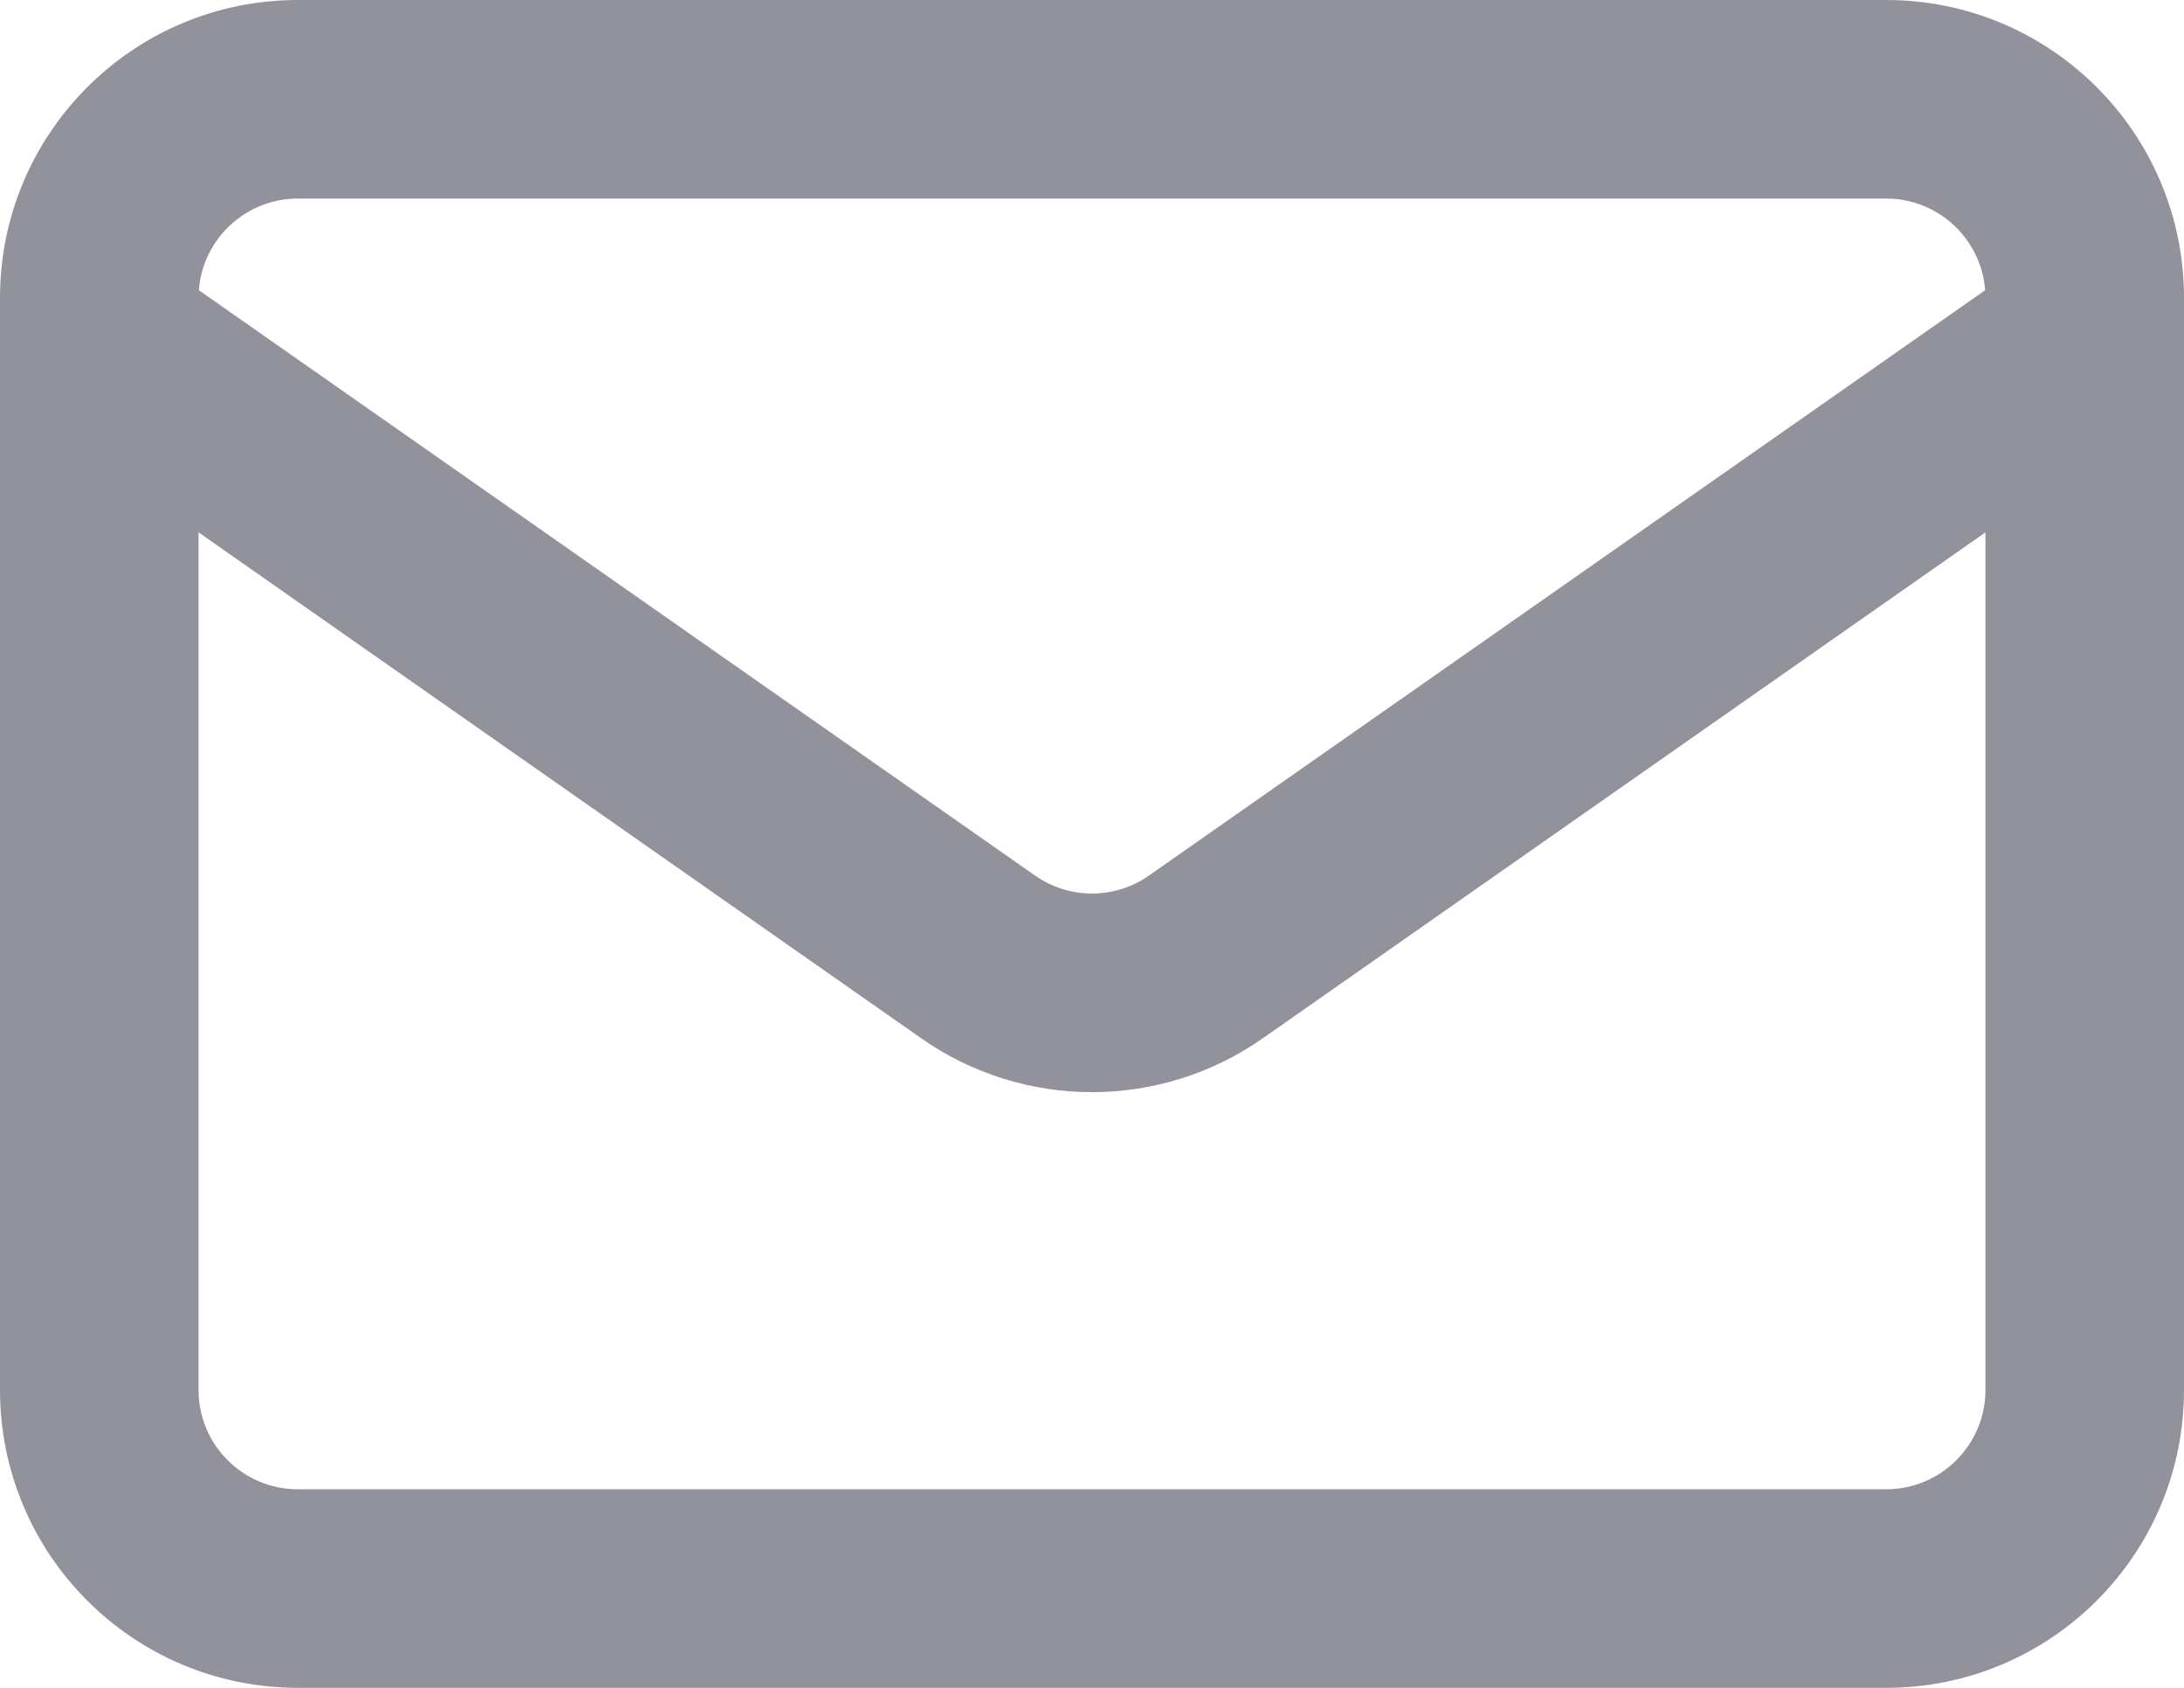 <svg width="22" height="17" viewBox="0 0 22 17" fill="none" xmlns="http://www.w3.org/2000/svg">
<path fill-rule="evenodd" clip-rule="evenodd" d="M3 0H19C20.657 0 22 1.343 22 3V3.427C22 3.436 22 3.445 22 3.454V14C22 15.657 20.657 17 19 17H3C1.343 17 -6.52752e-06 15.657 -6.52752e-06 14V3.454C-0 3.445 -0 3.436 -6.52752e-06 3.427V3C-6.52752e-06 1.343 1.343 0 3 0ZM2 5.362V14C2 14.552 2.448 15 3 15H19C19.552 15 20 14.552 20 14V5.362L12.72 10.458C11.687 11.181 10.313 11.181 9.28 10.458L2 5.362ZM19.997 2.923L11.573 8.819C11.229 9.06 10.771 9.06 10.427 8.819L2.003 2.923C2.042 2.407 2.474 2 3 2H19C19.526 2 19.958 2.407 19.997 2.923Z" fill="#92929D"/>
</svg>
